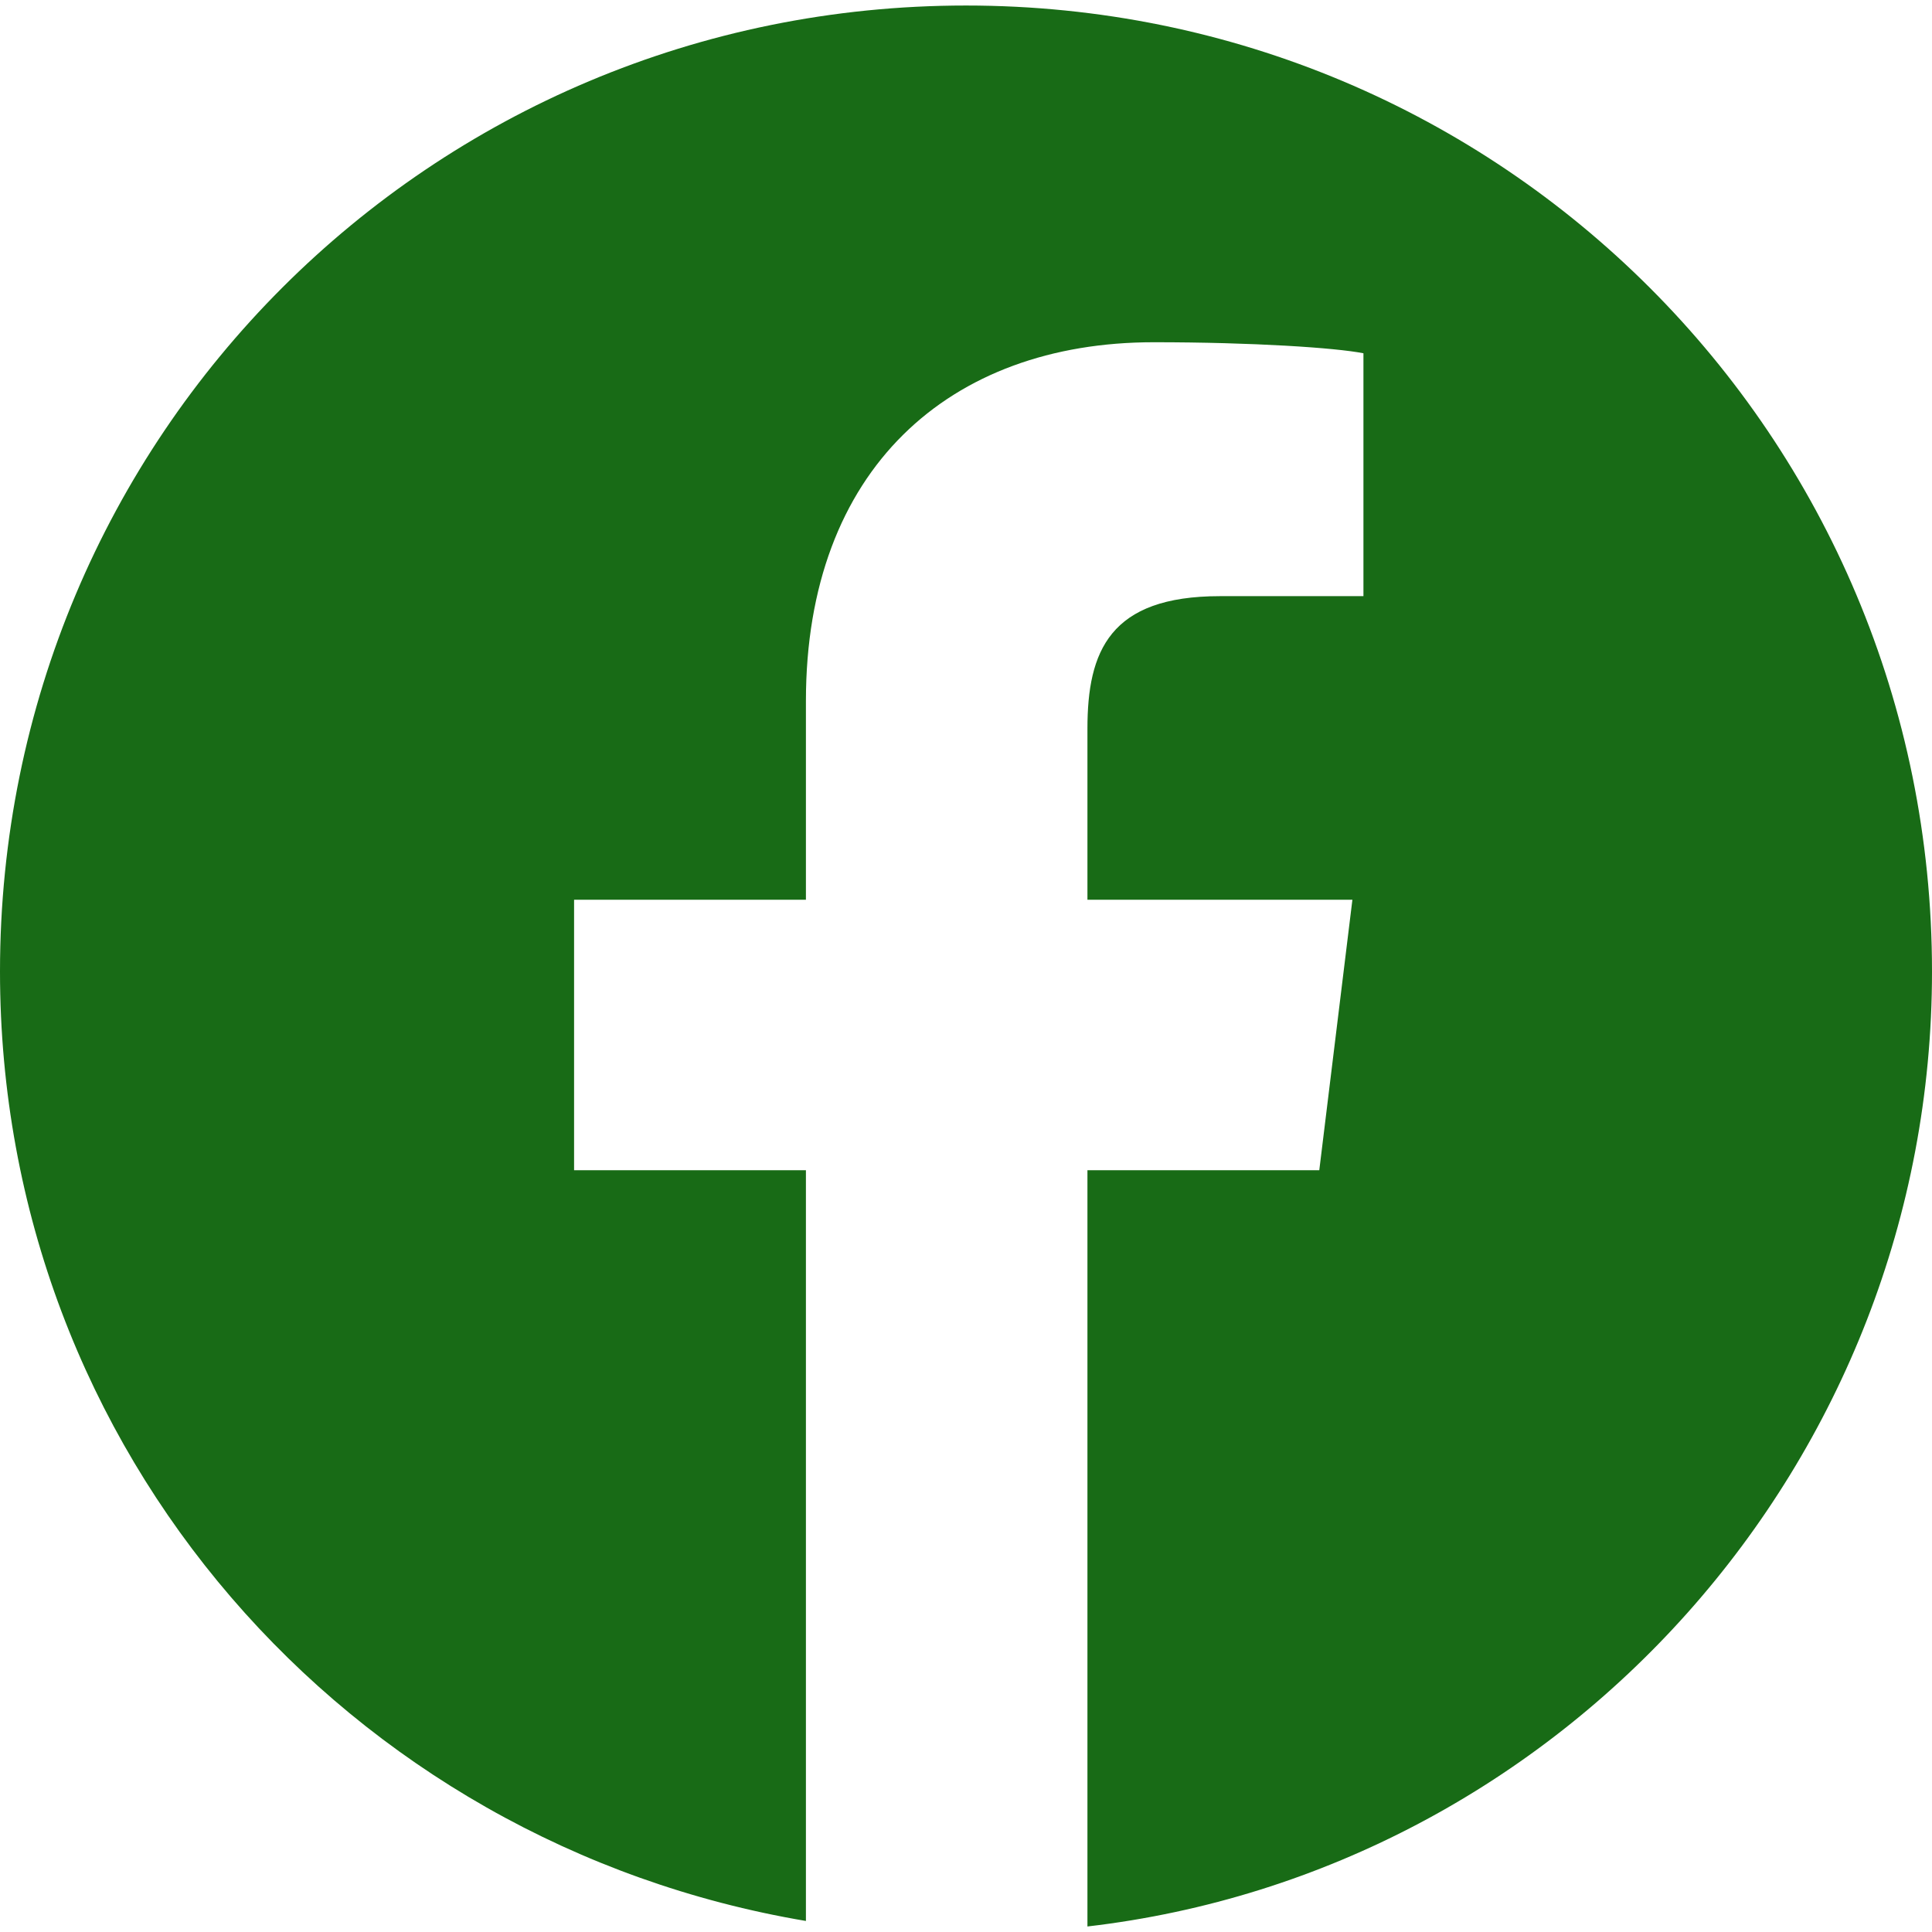 <?xml version="1.0" encoding="utf-8"?>
<!-- Generator: Adobe Illustrator 23.0.5, SVG Export Plug-In . SVG Version: 6.00 Build 0)  -->
<svg version="1.1" id="Capa_1" xmlns="http://www.w3.org/2000/svg" xmlns:xlink="http://www.w3.org/1999/xlink" x="0px" y="0px"
	 viewBox="0 0 35 35" style="enable-background:new 0 0 35 35;" xml:space="preserve">
<style type="text/css">
	.st0{fill:#186b16;}
</style>
<g>
	<path class="st0" d="M17.5,0.1C7.8,0.1,0,7.9,0,17.6c0,8.7,6.3,15.8,14.6,17.2V21.2h-4.2v-4.9h4.2v-3.6c0-4.2,2.6-6.5,6.3-6.5
		c1.8,0,3.3,0.1,3.8,0.2v4.4l-2.6,0c-2,0-2.4,1-2.4,2.4v3.1h4.8l-0.6,4.9h-4.2v13.7C28.3,33.9,35,26.5,35,17.6
		C35,7.9,27.2,0.1,17.5,0.1z"/>
</g>
</svg>
